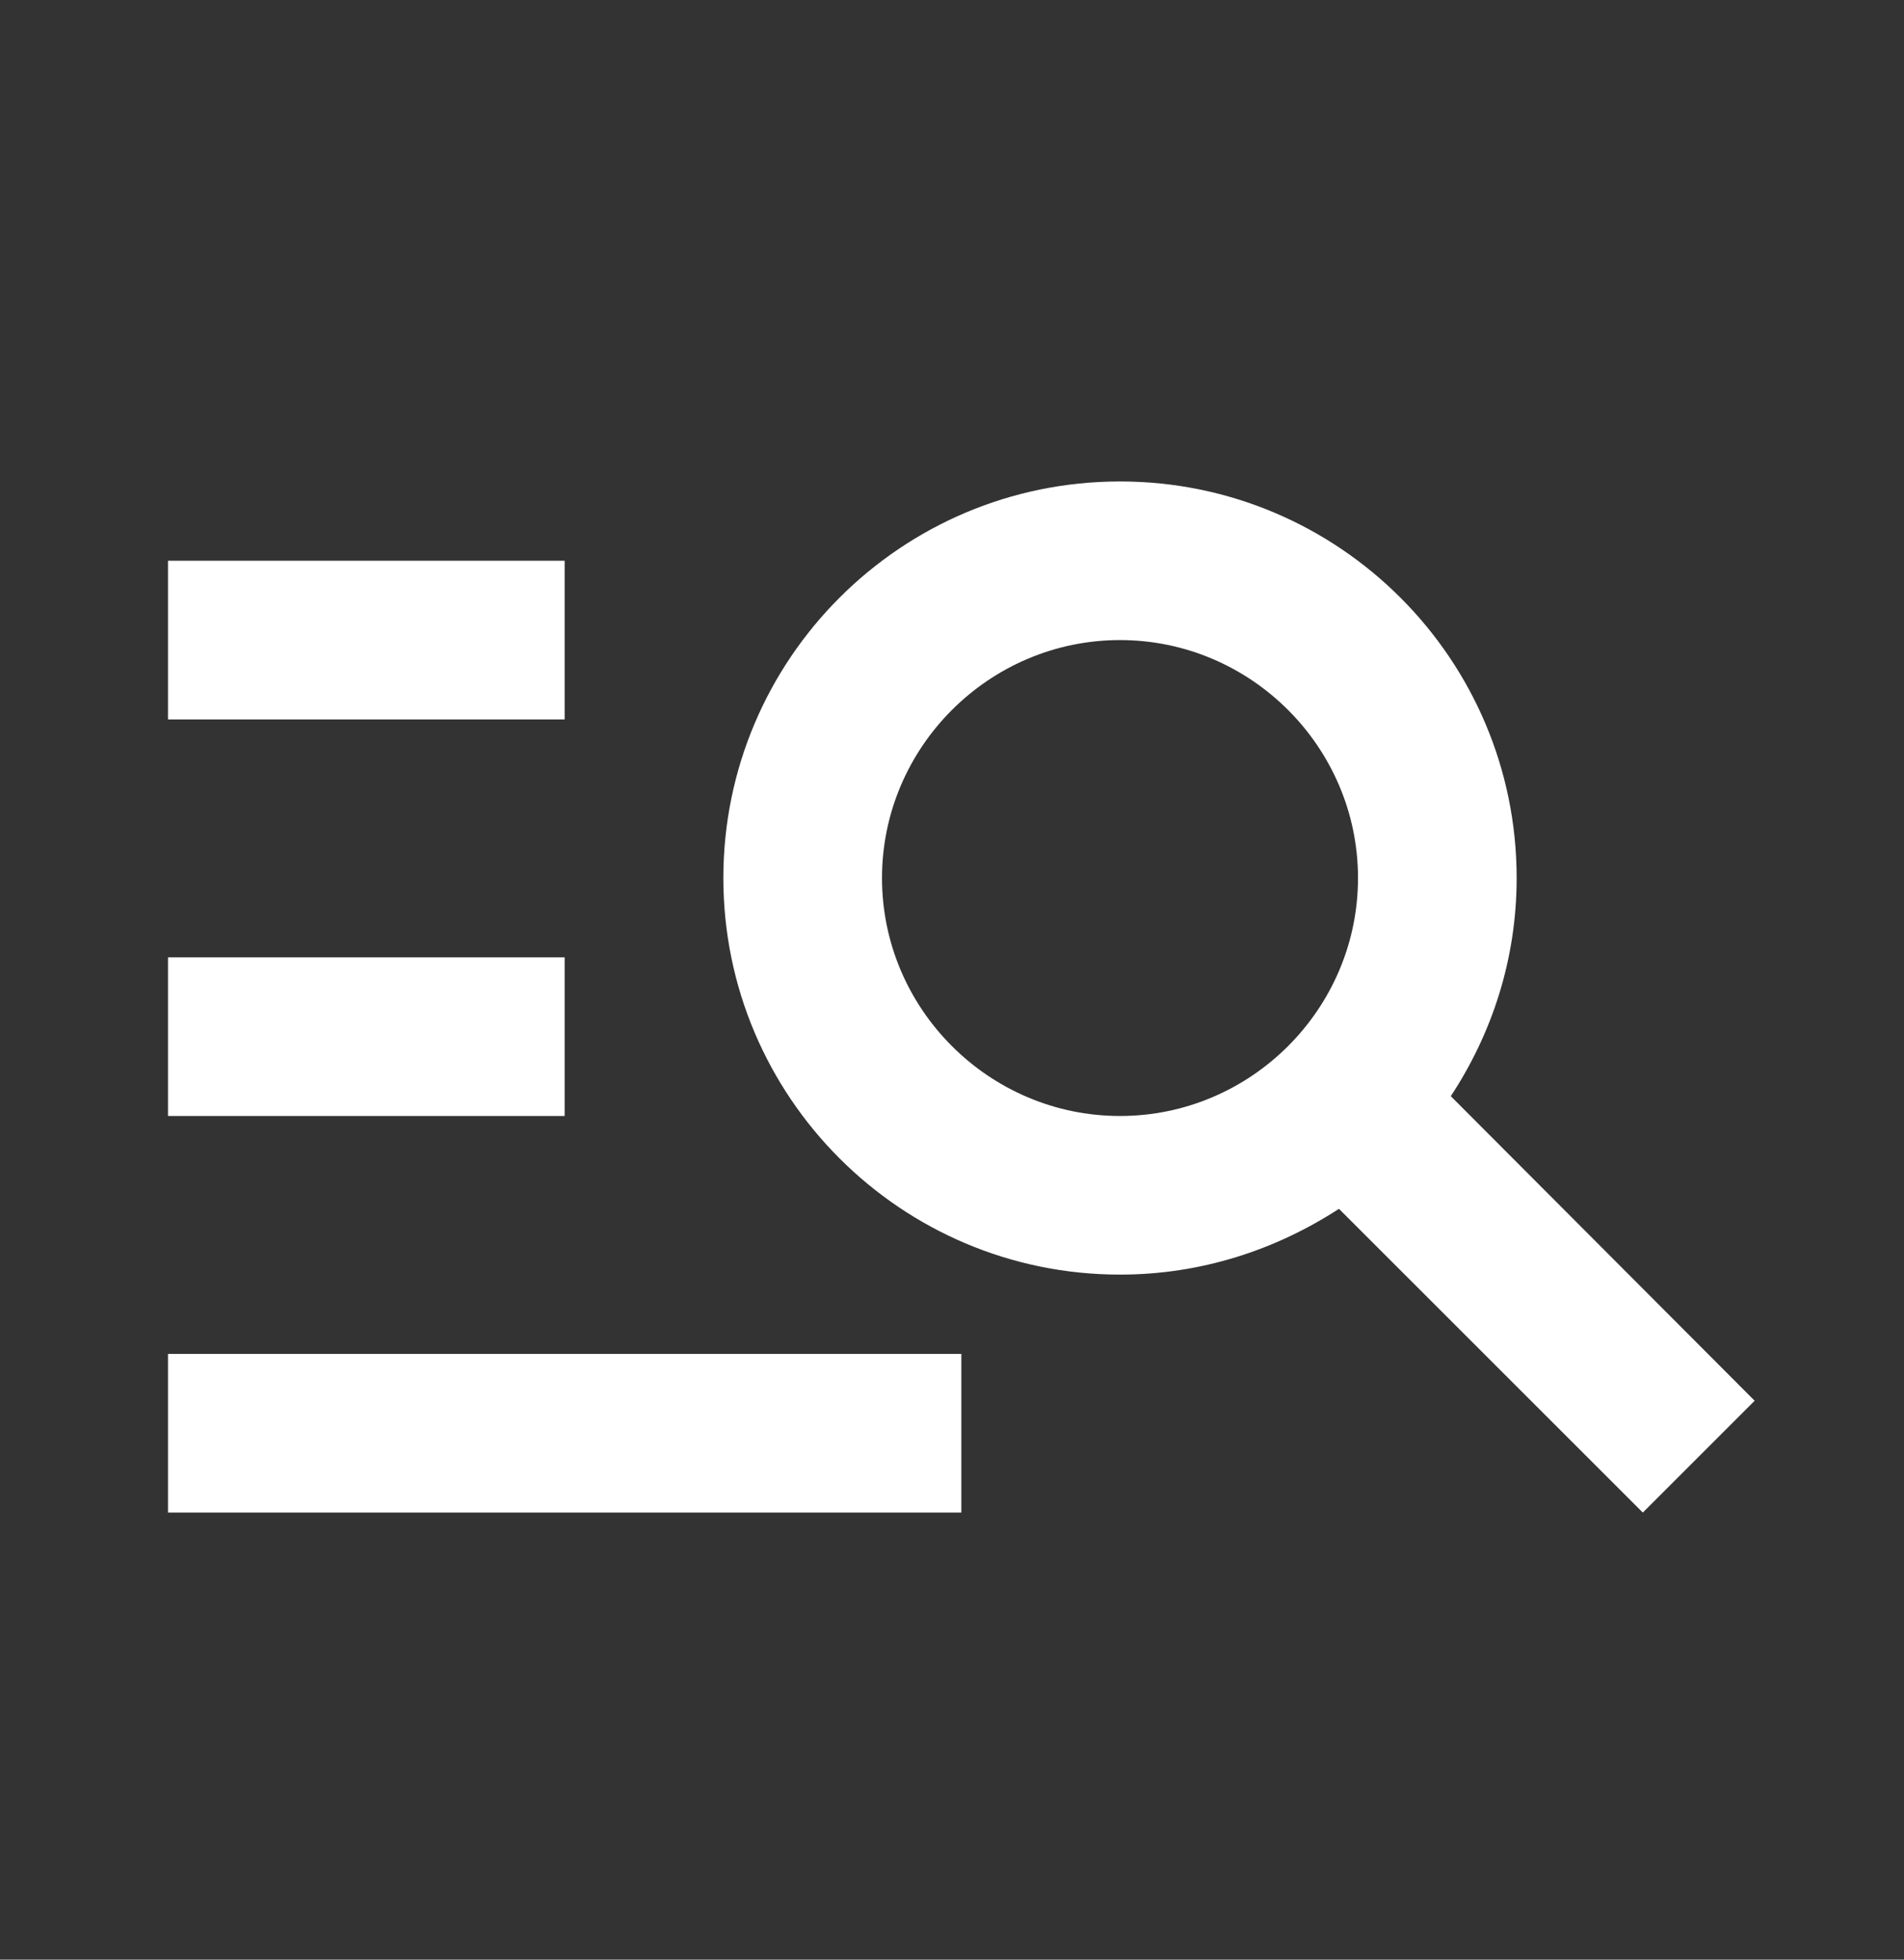 <svg width="34" height="35" viewBox="0 0 34 35" fill="none" xmlns="http://www.w3.org/2000/svg">
<rect x="0" y="0" width="34" height="35" fill="#333333" stroke="none"/>
<g clip-path="url(#clip0_686_3175)">
<path d="M10.083 12.849H3V10.015H10.083V12.849ZM10.083 17.099H3V19.932H10.083V17.099ZM29.336 27.015L23.91 21.59C22.777 22.326 21.445 22.765 20 22.765C16.09 22.765 12.917 19.592 12.917 15.682C12.917 11.772 16.09 8.599 20 8.599C23.91 8.599 27.083 11.772 27.083 15.682C27.083 17.127 26.644 18.459 25.907 19.578L31.333 25.018L29.336 27.015ZM24.25 15.682C24.25 13.345 22.337 11.432 20 11.432C17.663 11.432 15.75 13.345 15.75 15.682C15.75 18.02 17.663 19.932 20 19.932C22.337 19.932 24.25 18.02 24.25 15.682ZM3 27.015H17.167V24.182H3V27.015Z" fill="white"/>
</g>
<defs>
<clipPath id="clip0_686_3175">
<rect width="34" height="34" fill="white" transform="translate(0 0.599)"/>
</clipPath>
</defs>
</svg>
